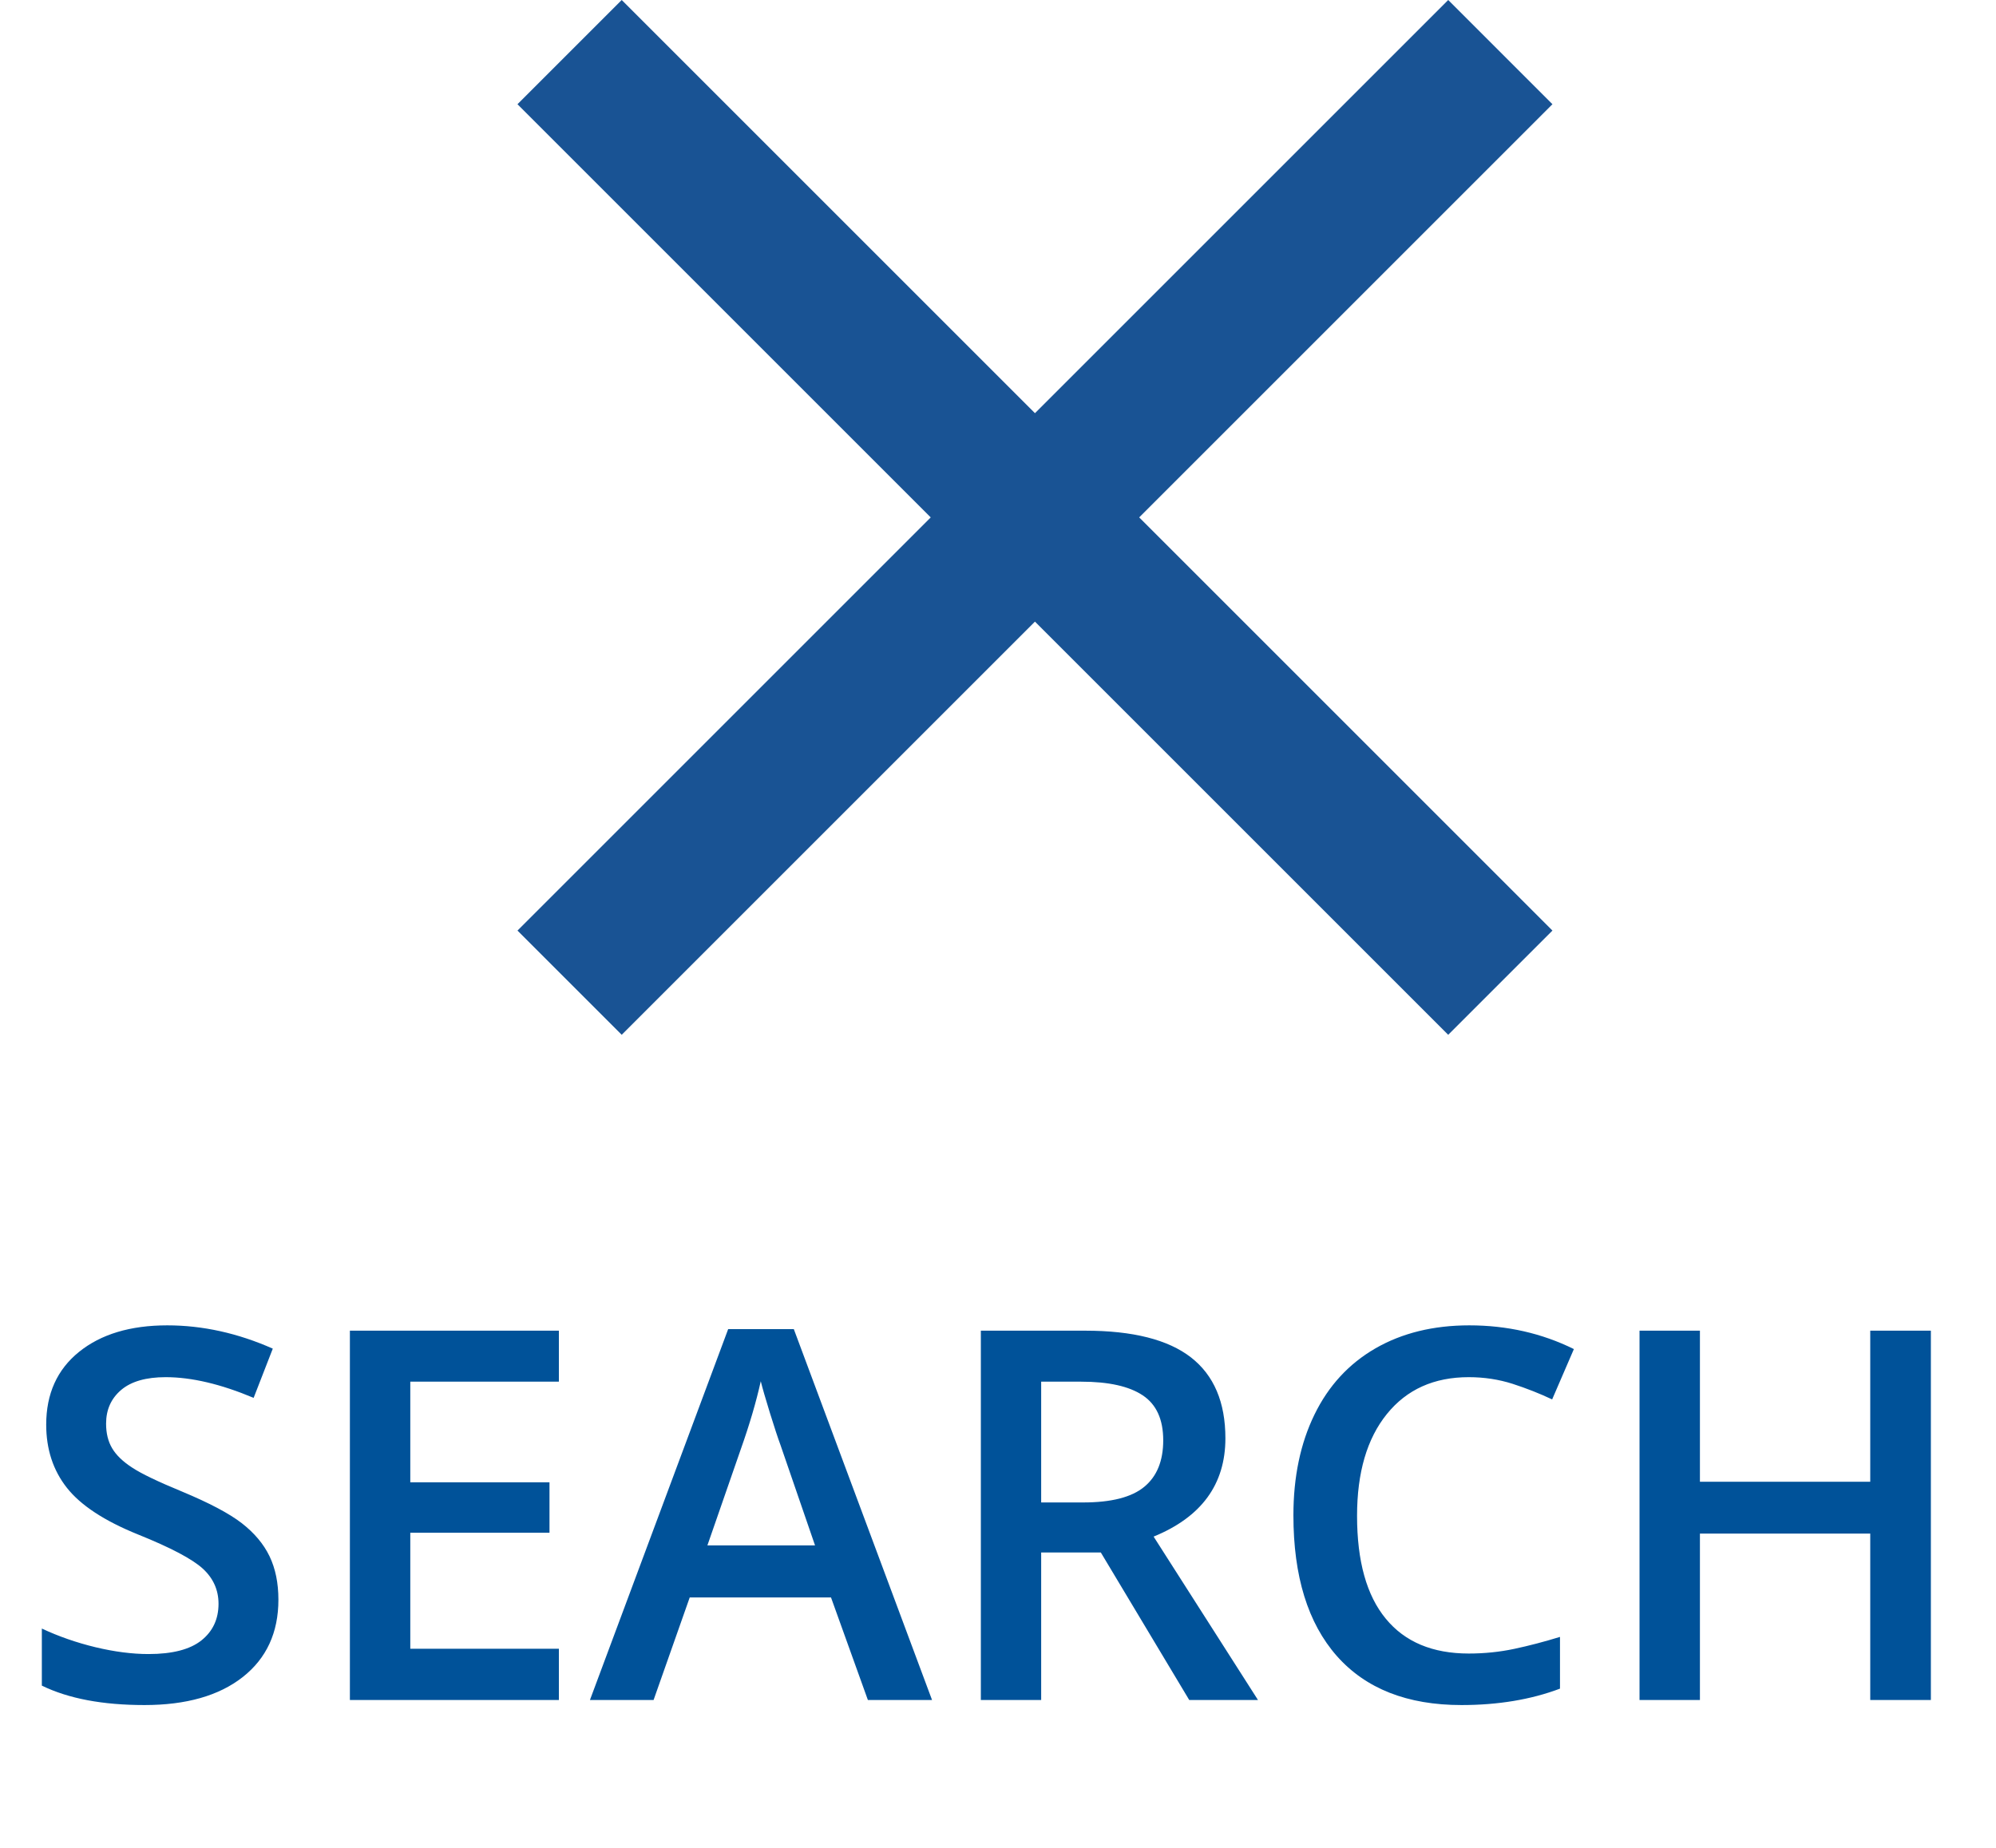 <svg xmlns="http://www.w3.org/2000/svg" width="27" height="25" viewBox="0 0 27 25">
  <g fill="none">
    <polygon fill="#195394" points="14 1.41 12.59 0 7 5.59 1.41 0 0 1.41 5.59 7 0 12.59 1.41 14 7 8.41 12.59 14 14 12.59 8.41 7" transform="translate(7)"/>
    <path fill="#005299" d="M1.954,7.068 C2.519,7.068 2.962,6.942 3.284,6.689 C3.605,6.436 3.766,6.087 3.766,5.643 C3.766,5.417 3.726,5.222 3.646,5.055 C3.566,4.889 3.441,4.74 3.27,4.607 C3.099,4.475 2.83,4.333 2.463,4.18 C2.138,4.046 1.912,3.938 1.787,3.855 C1.661,3.773 1.571,3.686 1.517,3.594 C1.462,3.502 1.435,3.391 1.435,3.261 C1.435,3.072 1.503,2.92 1.64,2.804 C1.776,2.689 1.977,2.632 2.241,2.632 C2.59,2.632 2.986,2.725 3.431,2.912 L3.431,2.912 L3.69,2.246 C3.216,2.036 2.74,1.931 2.262,1.931 C1.763,1.931 1.365,2.051 1.069,2.29 C0.773,2.529 0.625,2.857 0.625,3.274 C0.625,3.607 0.718,3.892 0.905,4.129 C1.092,4.366 1.413,4.577 1.869,4.761 C2.311,4.939 2.602,5.093 2.744,5.223 C2.885,5.353 2.956,5.511 2.956,5.698 C2.956,5.905 2.879,6.07 2.725,6.193 C2.571,6.316 2.332,6.378 2.009,6.378 C1.788,6.378 1.549,6.347 1.293,6.286 C1.036,6.224 0.794,6.14 0.566,6.033 L0.566,6.033 L0.566,6.805 C0.926,6.981 1.389,7.068 1.954,7.068 Z M7.56,7 L7.56,6.306 L5.55,6.306 L5.55,4.737 L7.433,4.737 L7.433,4.054 L5.55,4.054 L5.55,2.693 L7.56,2.693 L7.56,2.003 L4.733,2.003 L4.733,7 L7.56,7 Z M8.841,7 L9.33,5.612 L11.241,5.612 L11.74,7 L12.608,7 L10.738,1.982 L9.85,1.982 L7.98,7 L8.841,7 Z M11.025,4.908 L9.569,4.908 L10.021,3.606 C10.139,3.273 10.229,2.967 10.291,2.687 C10.313,2.778 10.355,2.921 10.415,3.117 C10.476,3.313 10.523,3.457 10.557,3.548 L10.557,3.548 L11.025,4.908 Z M14.084,7 L14.084,5.004 L14.891,5.004 L16.087,7 L17.017,7 L15.605,4.789 C16.253,4.524 16.576,4.081 16.576,3.459 C16.576,2.971 16.421,2.607 16.111,2.365 C15.801,2.124 15.324,2.003 14.679,2.003 L14.679,2.003 L13.268,2.003 L13.268,7 L14.084,7 Z M14.652,4.327 L14.084,4.327 L14.084,2.693 L14.625,2.693 C14.996,2.693 15.274,2.755 15.458,2.878 C15.643,3.001 15.735,3.204 15.735,3.486 C15.735,3.764 15.65,3.974 15.479,4.115 C15.308,4.257 15.032,4.327 14.652,4.327 L14.652,4.327 Z M19.769,7.068 C20.265,7.068 20.71,6.994 21.102,6.846 L21.102,6.846 L21.102,6.146 C20.887,6.212 20.681,6.266 20.483,6.308 C20.285,6.35 20.08,6.371 19.868,6.371 C19.378,6.371 19.003,6.214 18.745,5.899 C18.486,5.585 18.357,5.121 18.357,4.508 C18.357,3.923 18.491,3.464 18.76,3.131 C19.029,2.798 19.398,2.632 19.868,2.632 C20.075,2.632 20.273,2.662 20.461,2.722 C20.649,2.783 20.827,2.853 20.996,2.933 L20.996,2.933 L21.29,2.252 C20.857,2.038 20.385,1.931 19.875,1.931 C19.389,1.931 18.966,2.035 18.606,2.242 C18.246,2.45 17.971,2.748 17.781,3.138 C17.591,3.527 17.496,3.982 17.496,4.501 C17.496,5.326 17.692,5.96 18.083,6.404 C18.475,6.847 19.037,7.068 19.769,7.068 Z M22.995,7 L22.995,4.748 L25.299,4.748 L25.299,7 L26.119,7 L26.119,2.003 L25.299,2.003 L25.299,4.047 L22.995,4.047 L22.995,2.003 L22.178,2.003 L22.178,7 L22.995,7 Z" transform="translate(0 16)"/>
  </g>
</svg>
